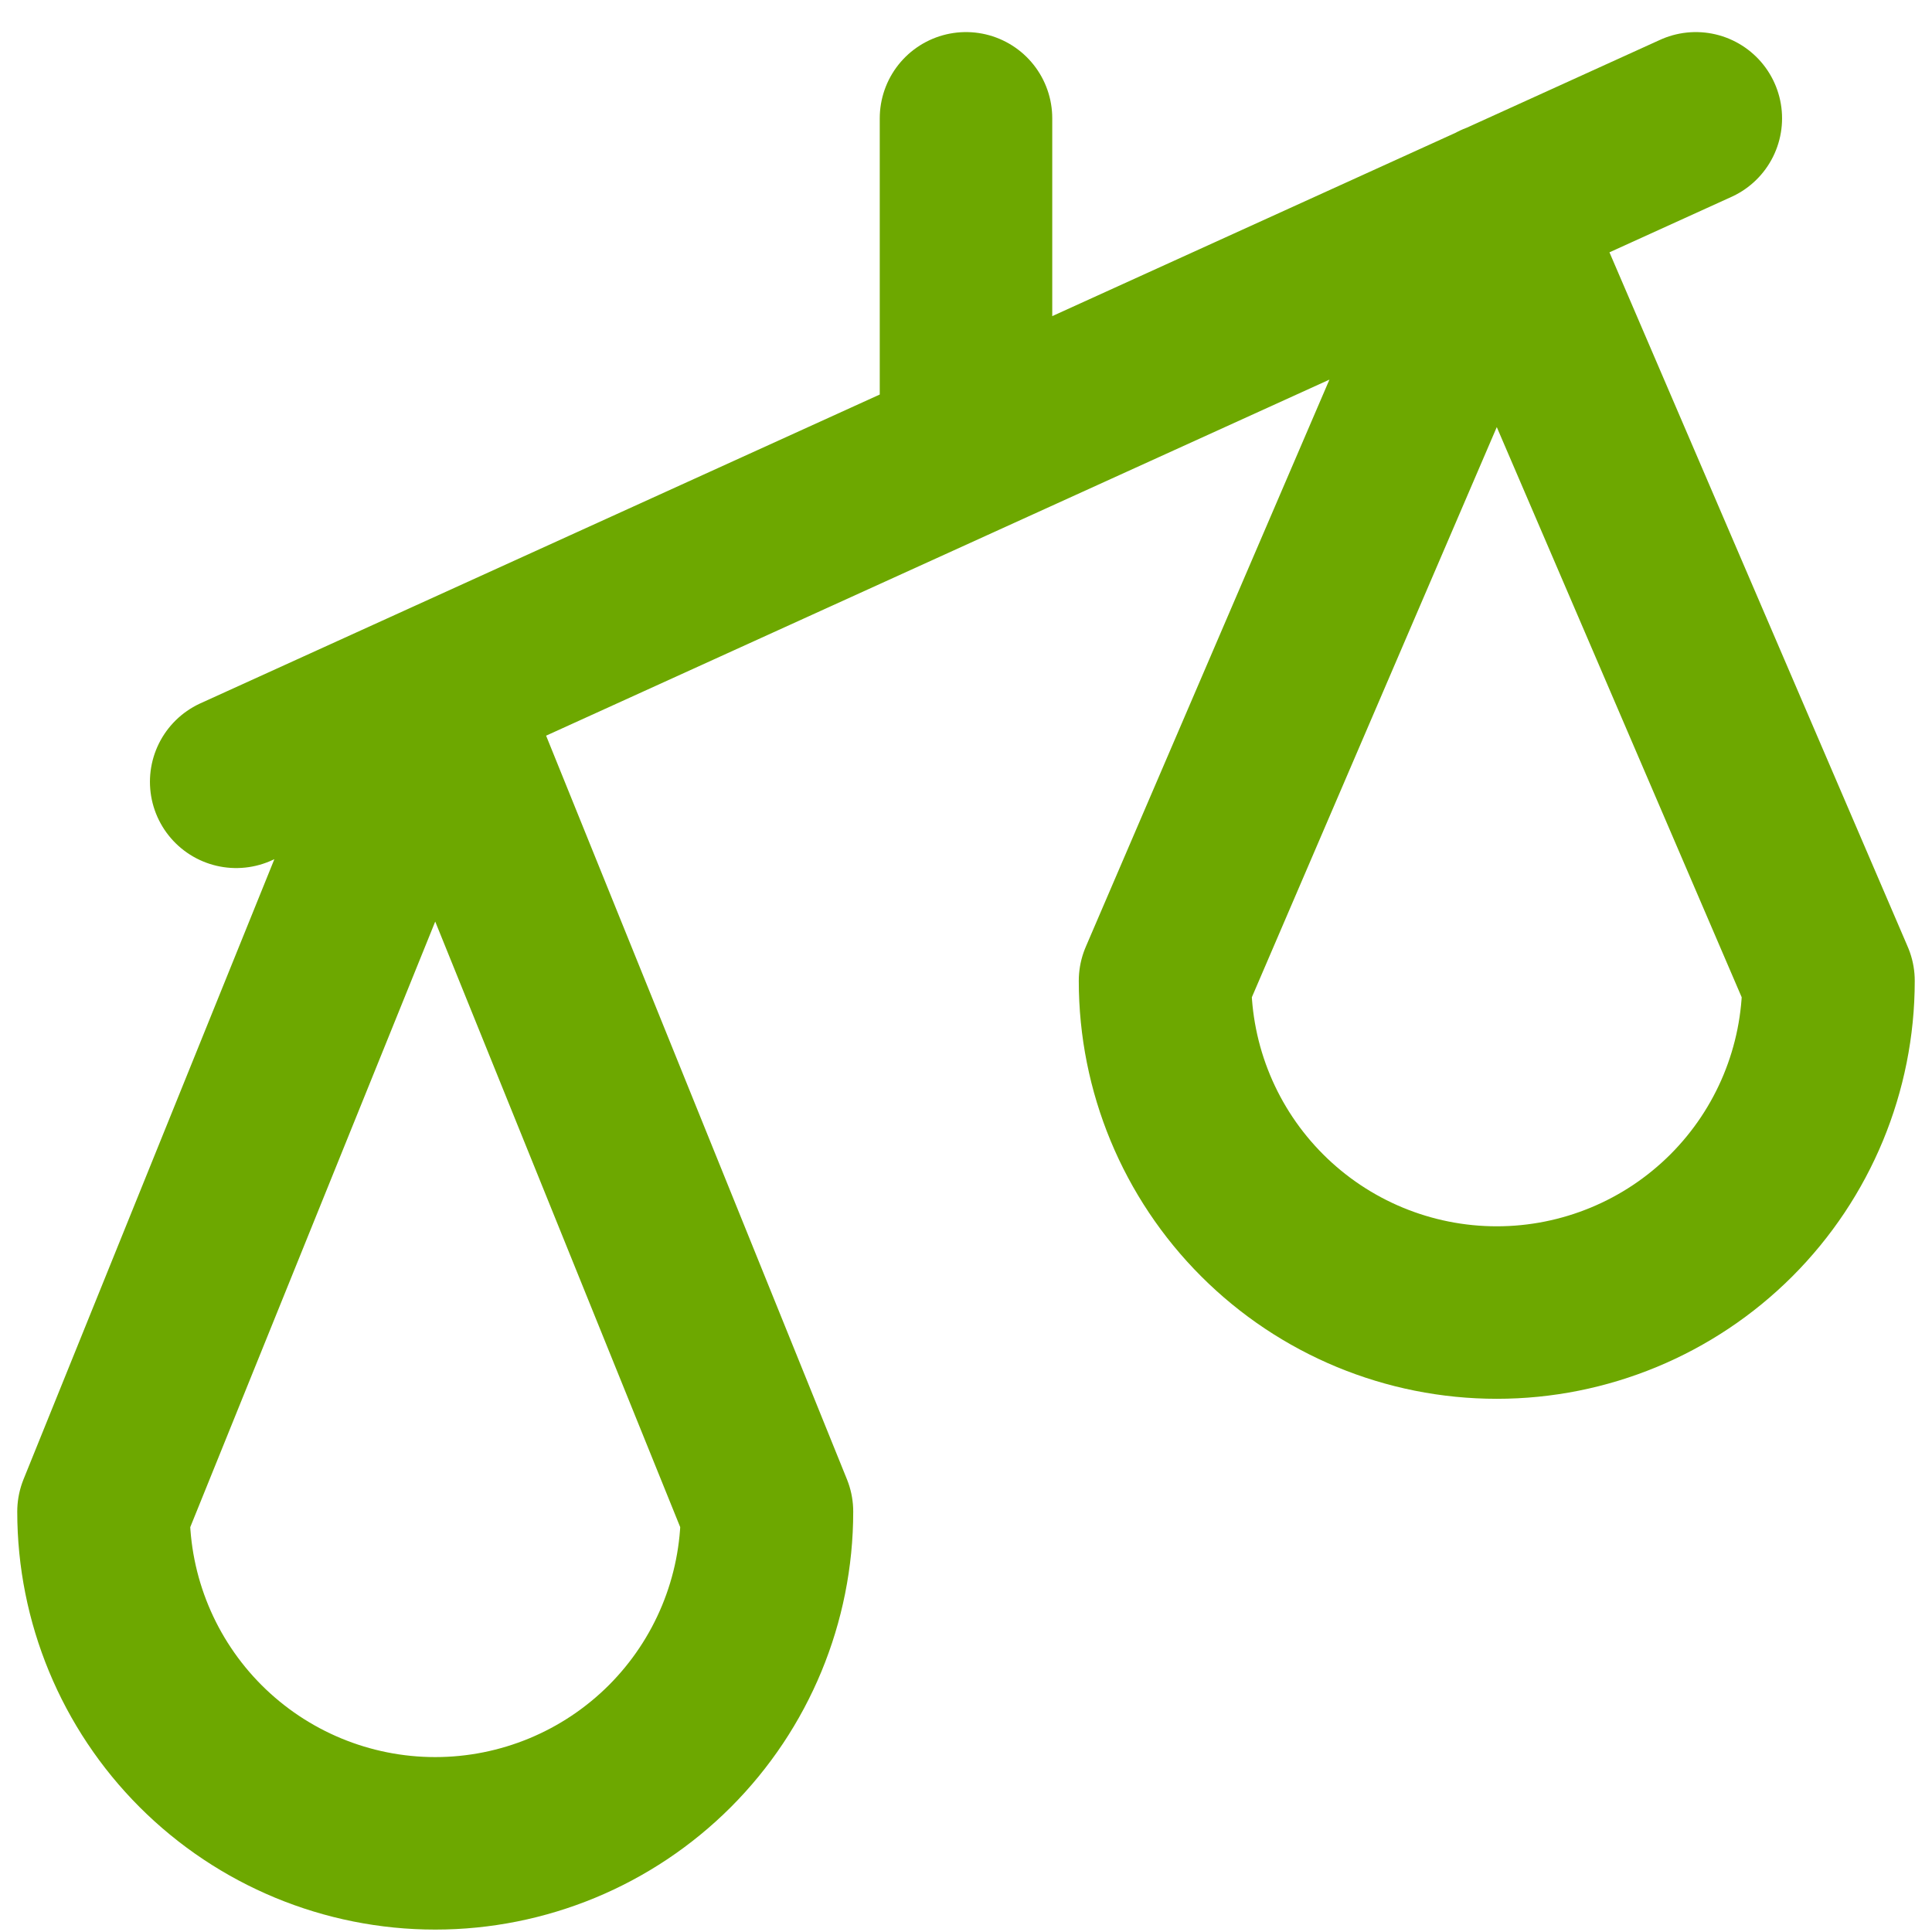 <svg width="56" height="56" viewBox="0 0 56 56" fill="none" xmlns="http://www.w3.org/2000/svg">
<path id="Vector" d="M6.846 22.661L49.154 3.43M28 13.045V3.43M22.231 43.815L12.615 20.045L3 43.815C3 46.365 4.013 48.81 5.816 50.614C7.62 52.417 10.065 53.43 12.615 53.43C15.165 53.43 17.611 52.417 19.415 50.614C21.218 48.81 22.231 46.365 22.231 43.815ZM53 28.43L43.385 6.045L33.769 28.43C33.769 30.98 34.782 33.426 36.586 35.229C38.389 37.032 40.834 38.045 43.385 38.045C45.935 38.045 48.38 37.032 50.184 35.229C51.987 33.426 53 30.98 53 28.43Z" stroke="#6DA800" stroke-width="5" stroke-linecap="round" stroke-linejoin="round"/>
</svg>
